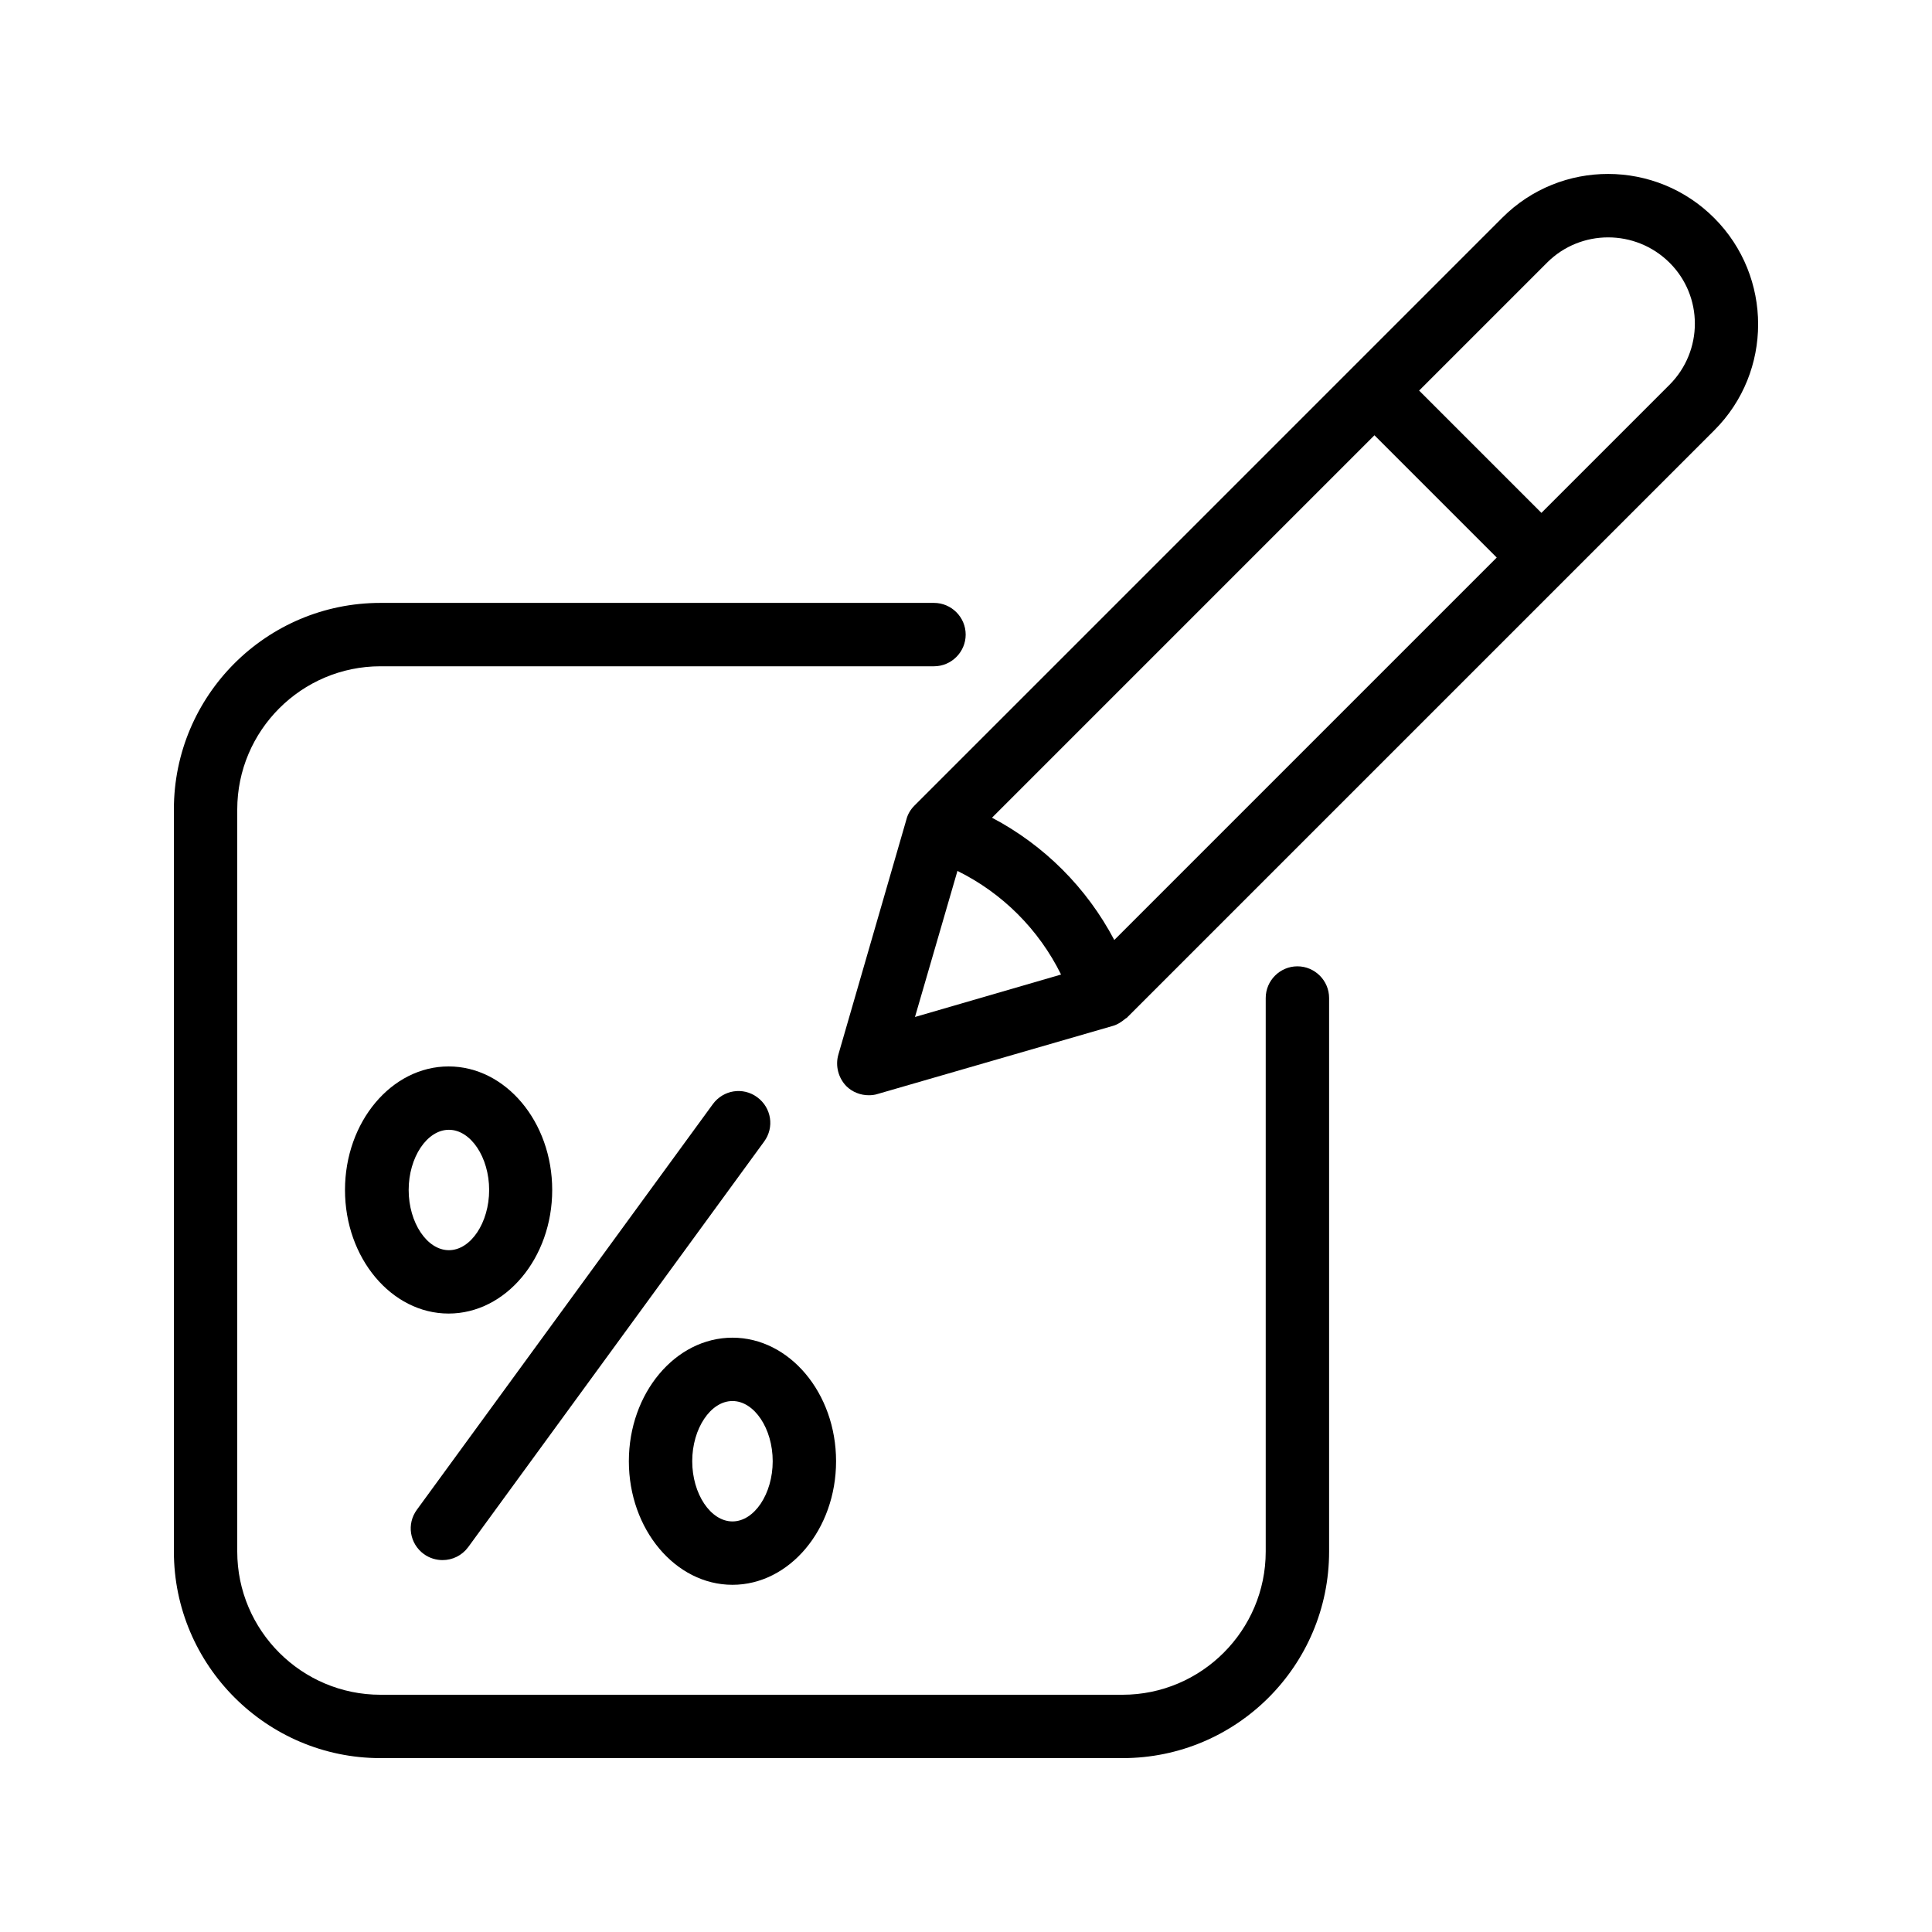 <?xml version="1.0" encoding="UTF-8"?>
<!-- Uploaded to: ICON Repo, www.iconrepo.com, Generator: ICON Repo Mixer Tools -->
<svg fill="#000000" width="800px" height="800px" version="1.1" viewBox="144 144 512 512" xmlns="http://www.w3.org/2000/svg">
 <g>
  <path d="m441.48 609.92c30.23 0 54.746-24.52 54.746-54.746v-146.69c0-4.617-3.777-8.398-8.398-8.398-4.617 0-8.398 3.777-8.398 8.398v146.69c0 20.906-17.047 37.953-37.953 37.953h-196.65c-20.906 0-37.953-17.047-37.953-37.953v-196.65c0-20.906 17.047-37.953 37.953-37.953h146.69c4.617 0 8.398-3.777 8.398-8.398 0-4.617-3.777-8.398-8.398-8.398h-146.69c-30.23 0-54.746 24.52-54.746 54.746v196.65c0 30.148 24.602 54.75 54.746 54.75z"/>
  <path d="m542.16 201.66-155.84 155.85c-1.008 1.008-1.762 2.266-2.098 3.609l-18.055 62.387c-0.84 2.938 0 6.129 2.098 8.312 1.594 1.594 3.777 2.434 5.961 2.434 0.754 0 1.594-0.082 2.352-0.336l62.387-18.055c1.176-0.336 2.184-1.008 3.106-1.762 0.168-0.168 0.336-0.25 0.504-0.336l155.76-155.76c15.449-15.449 15.449-40.641 0-56.176-15.531-15.613-40.723-15.613-56.172-0.164zm-102.86 191.45c-7.305-13.855-18.559-25.105-32.41-32.41l101.35-101.35 32.41 32.41zm-41.566-18.305c11.922 5.879 21.578 15.535 27.457 27.457l-38.711 11.25zm188.68-128.81-33.922 33.922-32.41-32.41 33.922-33.922c8.902-8.902 23.426-8.902 32.41 0 8.988 8.898 8.988 23.426 0 32.41z"/>
  <path d="m261.28 557.44c2.602 0 5.121-1.176 6.801-3.441l78.426-107.48c2.769-3.777 1.93-8.984-1.848-11.754s-8.984-1.93-11.754 1.848l-78.426 107.48c-2.769 3.777-1.93 8.984 1.848 11.754 1.512 1.09 3.277 1.594 4.953 1.594z"/>
  <path d="m290.34 459.36c0-18.055-12.344-32.746-27.457-32.746-15.113 0-27.457 14.695-27.457 32.746 0 18.055 12.344 32.746 27.457 32.746 15.113 0.004 27.457-14.691 27.457-32.746zm-38.039 0c0-8.648 4.871-15.953 10.664-15.953 5.793 0 10.664 7.305 10.664 15.953 0 8.648-4.871 15.953-10.664 15.953-5.793 0-10.664-7.305-10.664-15.953z"/>
  <path d="m338.11 563.99c15.113 0 27.457-14.695 27.457-32.746 0-18.055-12.344-32.746-27.457-32.746s-27.457 14.695-27.457 32.746c0 18.051 12.344 32.746 27.457 32.746zm0-48.703c5.793 0 10.664 7.305 10.664 15.953 0 8.648-4.871 15.953-10.664 15.953s-10.664-7.305-10.664-15.953c0-8.645 4.871-15.953 10.664-15.953z"/>
 </g>
</svg>